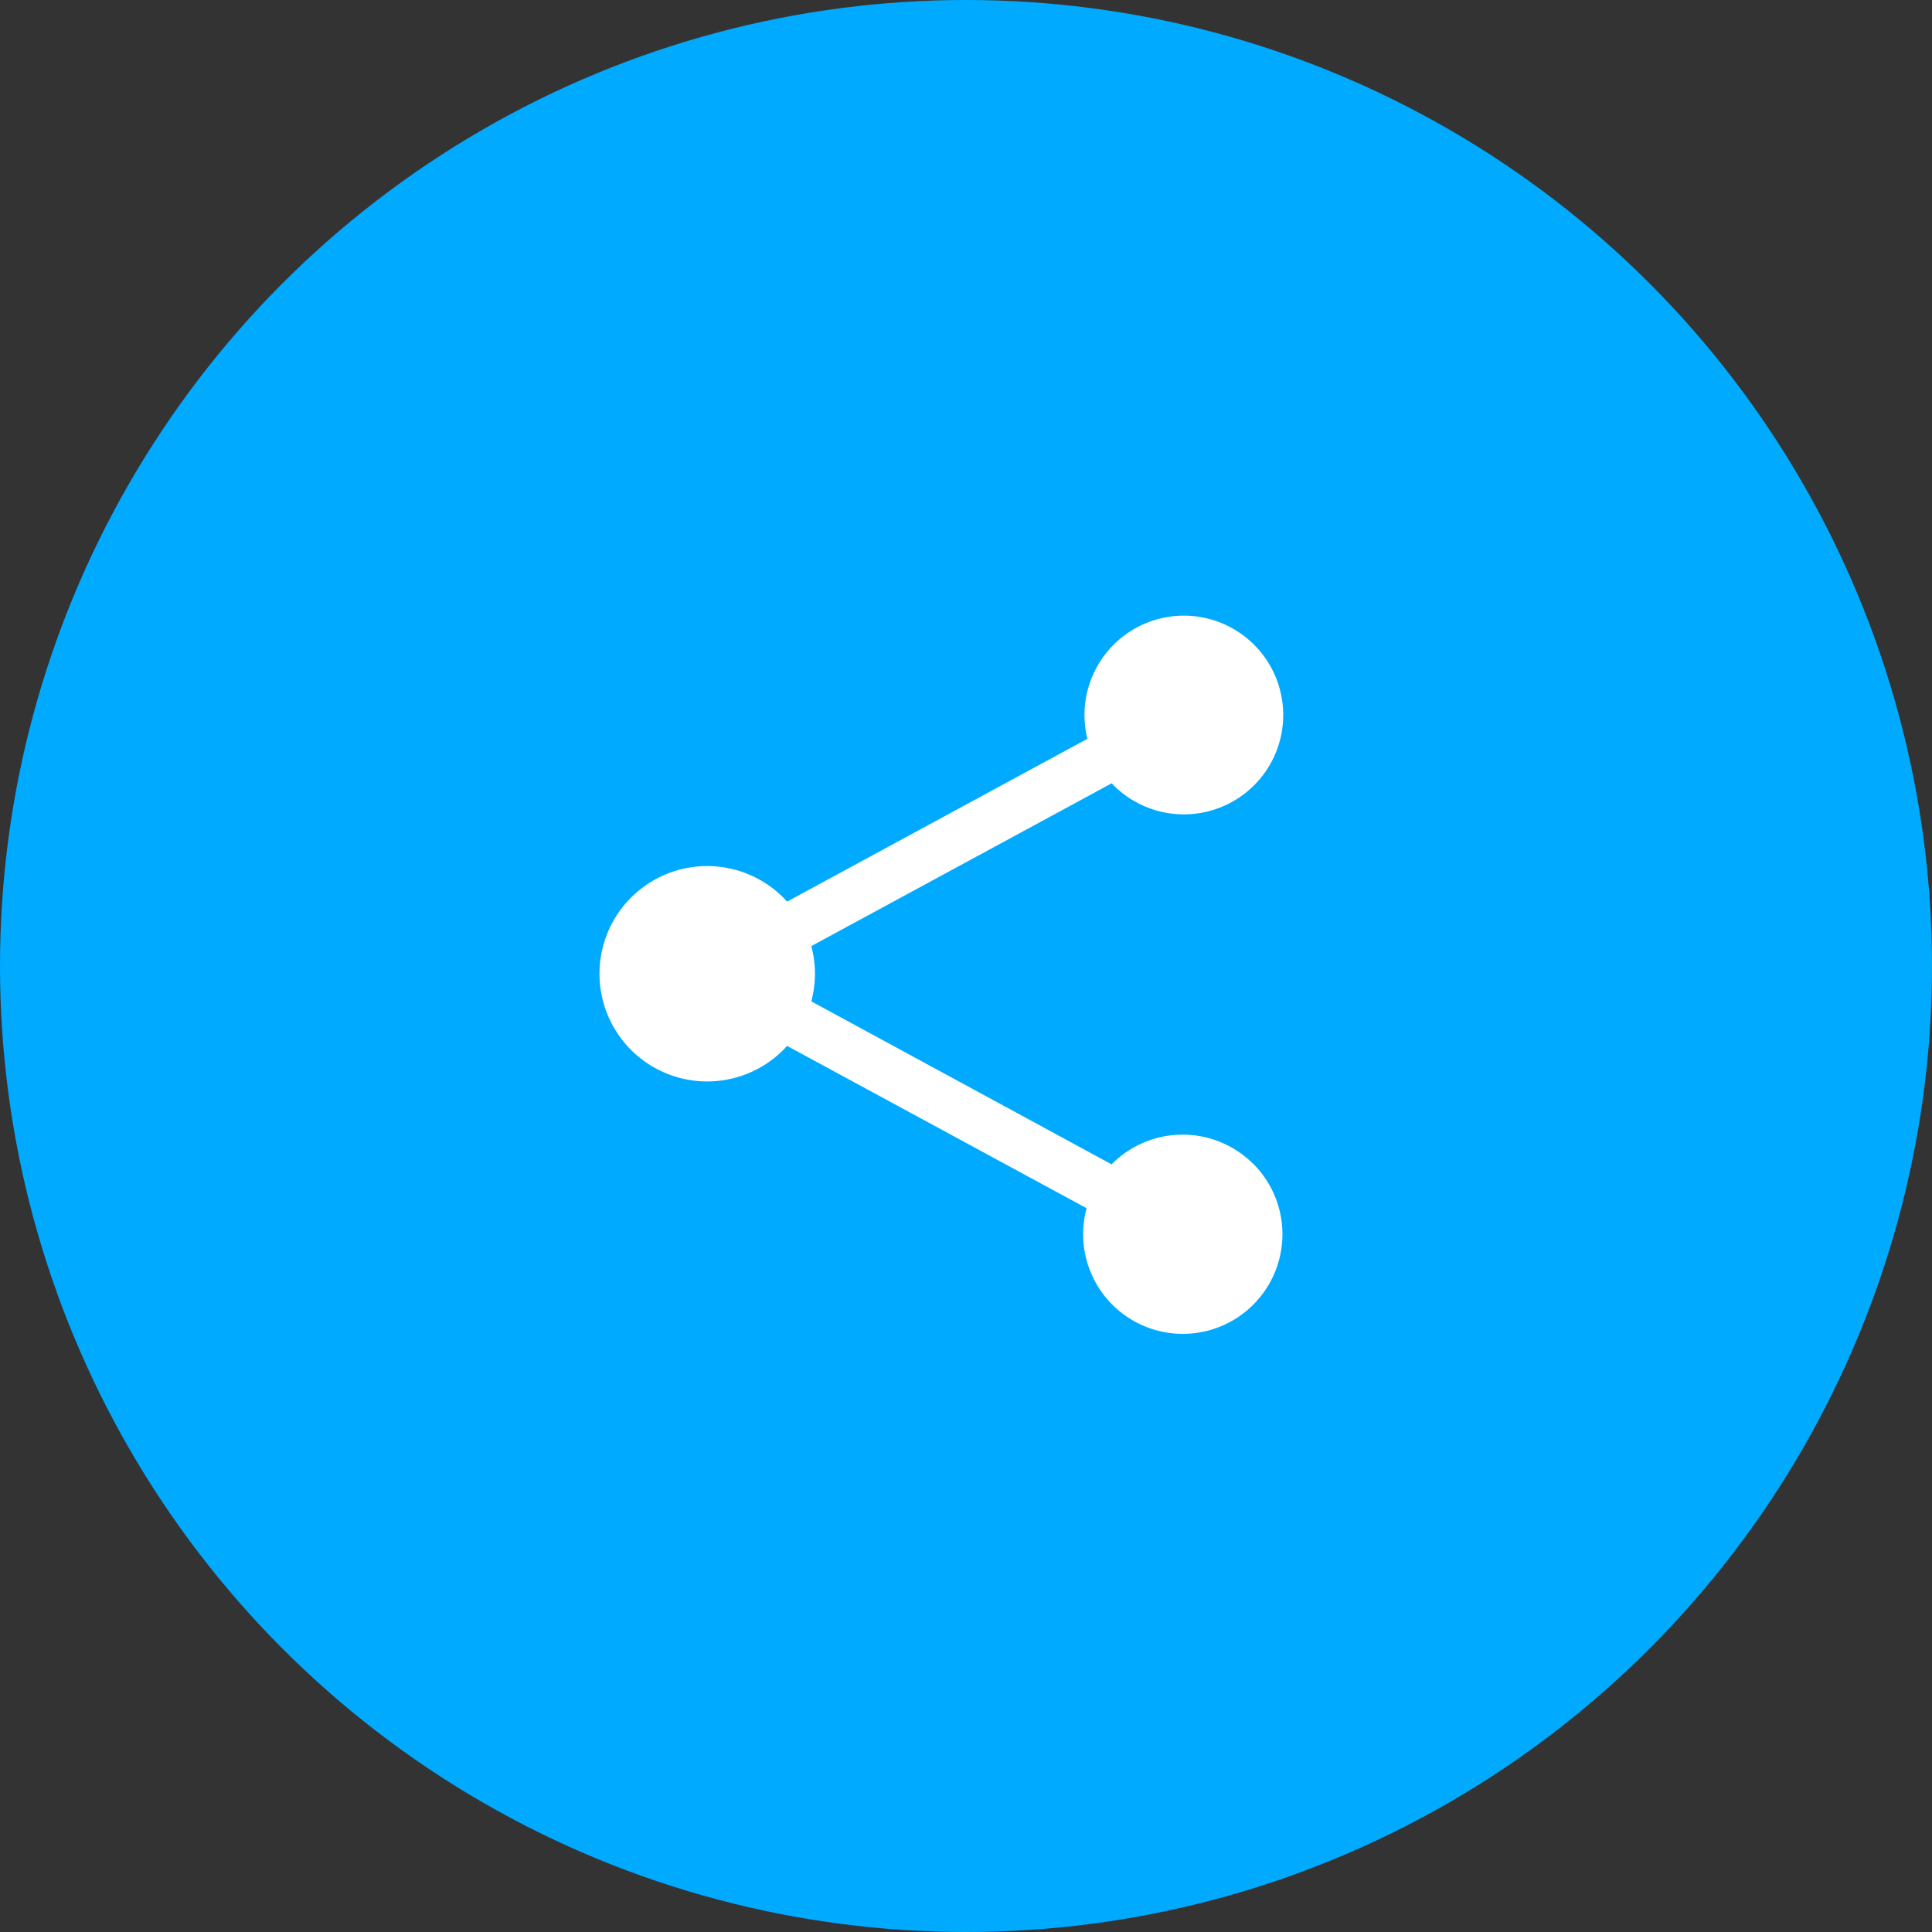 <svg xmlns="http://www.w3.org/2000/svg" width="35" height="35" viewBox="0 0 35 35"><rect x="0" y="0" width="35" height="35" fill="#333333" stroke="none"/><defs><style>.a{fill:#0af;}.b{fill:#fff;}</style></defs><g transform="translate(-0.281)"><circle class="a" cx="17.5" cy="17.5" r="17.5" transform="translate(0.281)"/><g transform="translate(11.143 11.144)"><path class="b" d="M34.853,31.586a1.805,1.805,0,1,1-3.016.808l-5.427-2.941c-.023.025-.044.051-.067.073a1.951,1.951,0,1,1,0-2.759c.023.023.044.048.067.073l5.441-2.95a1.8,1.8,0,1,1,.473.84l-.032-.034-5.443,2.95a1.906,1.906,0,0,1,0,1L32.291,31.6a.04.04,0,0,0,.009-.011,1.807,1.807,0,0,1,2.553,0Z" transform="translate(-23.014 -21.65)"/></g></g></svg>